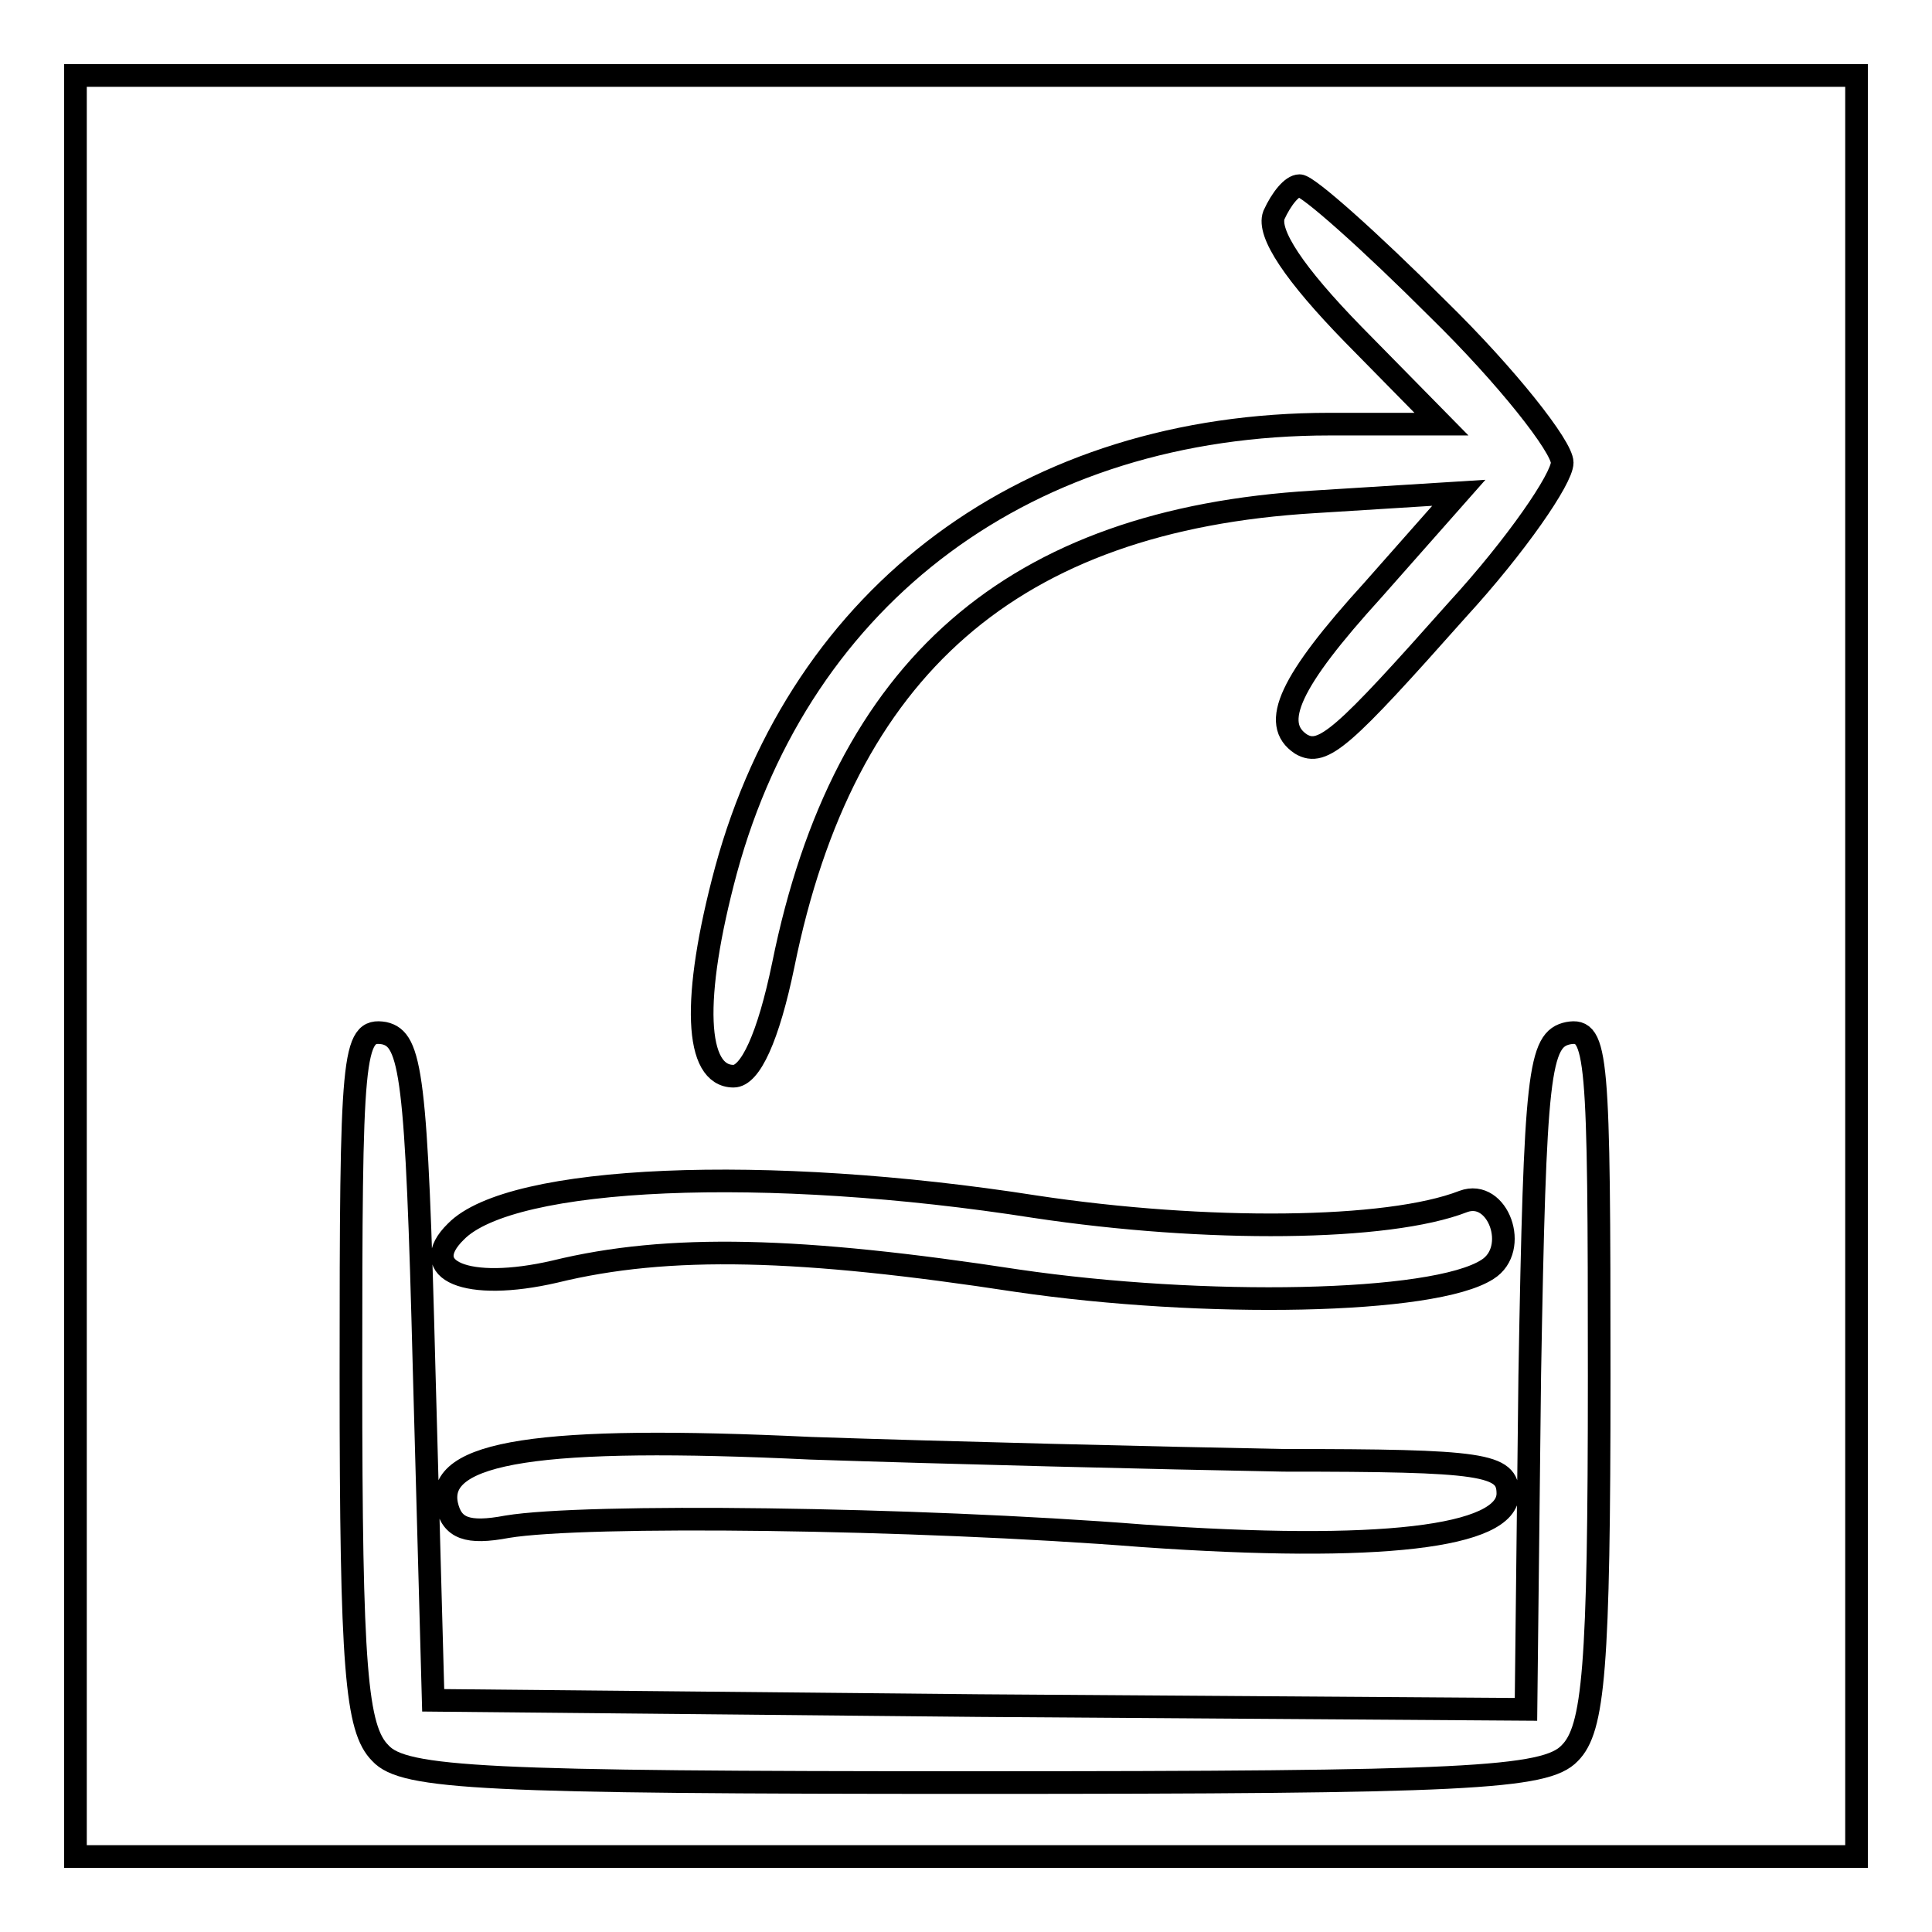 <?xml version="1.0" encoding="utf-8"?>
<!-- Svg Vector Icons : http://www.onlinewebfonts.com/icon -->
<!DOCTYPE svg PUBLIC "-//W3C//DTD SVG 1.1//EN" "http://www.w3.org/Graphics/SVG/1.1/DTD/svg11.dtd">
<svg version="1.1" xmlns="http://www.w3.org/2000/svg" xmlns:xlink="http://www.w3.org/1999/xlink" x="0px" y="0px" viewBox="0 0 256 256" enable-background="new 0 0 256 256" xml:space="preserve">
<g><g><path stroke-width="3" fill-opacity="0" stroke="#000000"  d="M10,128v118h236V10H10V128L10,128z M190.5,40.9c9.2,9,16.5,18.3,16.5,20.4s-6.1,11-13.9,19.5c-15.1,17-17.8,19.5-20.7,17.8c-4.1-2.7-1.5-8.3,9.5-20.4l11.4-12.9l-19.2,1.2c-39.9,2.4-62.3,21.9-70.3,61.3c-2,9.7-4.4,14.8-6.6,14.8c-5.1,0-5.6-10.2-1-27.3c10-36.7,40.1-59.1,80-59.1H191l-11.7-11.9c-7.8-8-11.4-13.4-10.5-15.8c1-2.2,2.4-3.9,3.4-3.9C173.3,24.6,181.5,31.9,190.5,40.9L190.5,40.9z M56.2,181.5l1.2,43.8l72.3,0.7l72.5,0.5l0.5-44.3c0.7-40.1,1.2-44.5,5.1-45.3c3.9-0.7,4.1,2.7,4.1,45.5c0,38.7-0.7,46.7-3.9,49.9c-3.2,3.4-13.9,3.9-78.8,3.9c-65,0-75.7-0.5-78.8-3.9c-3.2-3.2-3.9-11.2-3.9-49.9c0-42.8,0.2-46.2,4.4-45.5C54.5,137.7,55.2,142.4,56.2,181.5L56.2,181.5z M137.2,159.9c22.6,3.4,46.7,3.2,56.7-0.7c4.6-1.7,7.5,6.3,3.2,9c-7.1,4.6-37.7,5.1-62.3,1.5c-28.7-4.4-46.2-4.9-61.3-1.2c-11.7,2.7-18.3-0.2-13.1-5.3C67.7,155.7,101.5,154.3,137.2,159.9L137.2,159.9z M170.1,193.5c26.5,0,29.7,0.5,29.7,4.4c0,5.8-17,7.8-48.4,5.6c-30.4-2.4-74-2.9-84.2-1.2c-5.3,1-7.3,0.2-8-2.9c-1.5-7.1,12.4-9.2,48.2-7.5C125.3,192.5,153.6,193.2,170.1,193.5L170.1,193.5z"/></g></g>
</svg>